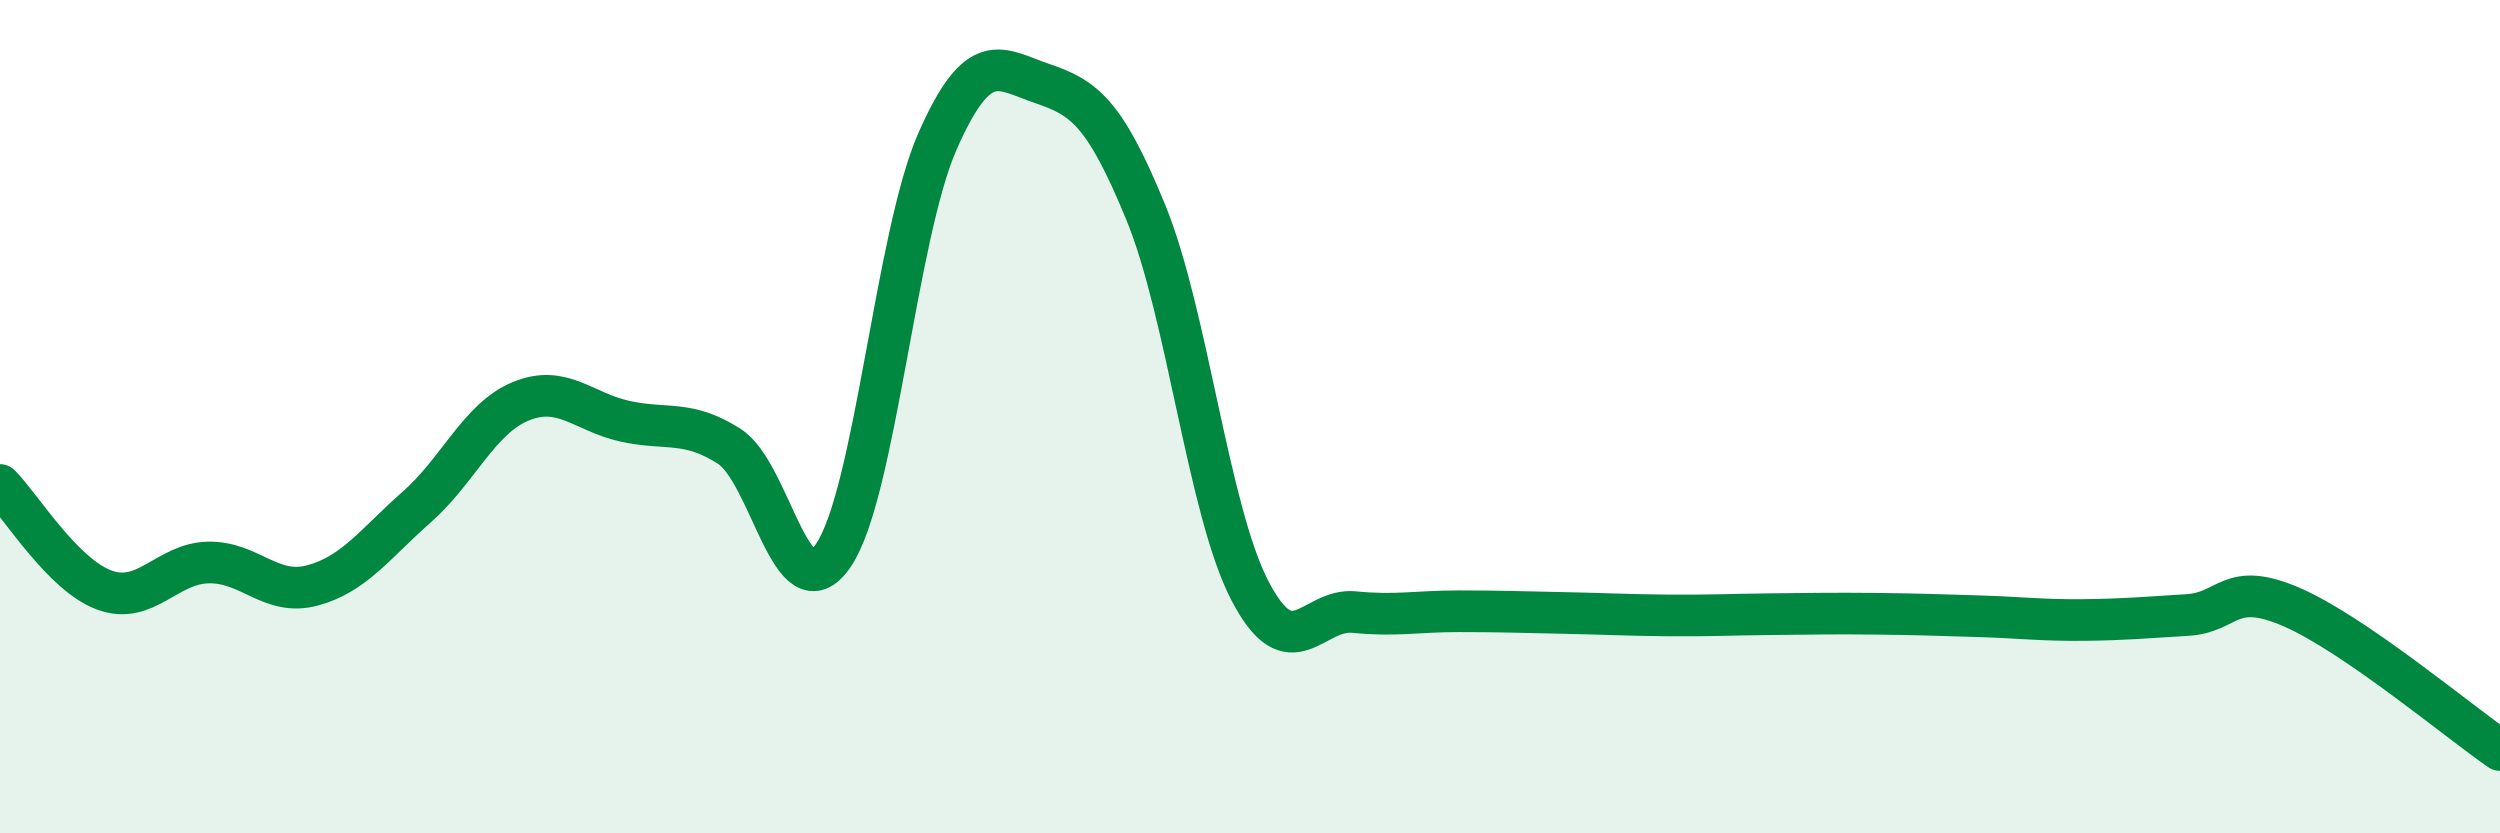 
    <svg width="60" height="20" viewBox="0 0 60 20" xmlns="http://www.w3.org/2000/svg">
      <path
        d="M 0,11.64 C 0.5,12.14 1.5,13.79 2.5,14.16 C 3.5,14.53 4,13.52 5,13.5 C 6,13.48 6.5,14.32 7.5,14.05 C 8.5,13.78 9,13.05 10,12.17 C 11,11.29 11.5,10.04 12.5,9.63 C 13.5,9.22 14,9.89 15,10.11 C 16,10.33 16.5,10.07 17.5,10.71 C 18.5,11.35 19,14.79 20,13.33 C 21,11.87 21.5,5.66 22.5,3.39 C 23.5,1.12 24,1.66 25,2 C 26,2.34 26.5,2.66 27.5,5.1 C 28.5,7.54 29,12.26 30,14.18 C 31,16.1 31.5,14.59 32.5,14.69 C 33.5,14.79 34,14.67 35,14.67 C 36,14.67 36.5,14.69 37.5,14.71 C 38.5,14.73 39,14.76 40,14.77 C 41,14.78 41.5,14.75 42.5,14.74 C 43.5,14.73 44,14.72 45,14.73 C 46,14.74 46.5,14.76 47.5,14.79 C 48.5,14.82 49,14.89 50,14.88 C 51,14.87 51.5,14.82 52.5,14.76 C 53.5,14.7 53.5,13.92 55,14.57 C 56.5,15.22 59,17.31 60,18L60 20L0 20Z"
        fill="#008740"
        opacity="0.1"
        stroke-linecap="round"
        stroke-linejoin="round"
      />
      <path
        d="M 0,11.64 C 0.5,12.14 1.5,13.79 2.5,14.16 C 3.5,14.53 4,13.52 5,13.5 C 6,13.48 6.5,14.32 7.5,14.05 C 8.5,13.78 9,13.05 10,12.17 C 11,11.29 11.5,10.04 12.5,9.63 C 13.5,9.22 14,9.89 15,10.11 C 16,10.33 16.5,10.07 17.5,10.71 C 18.5,11.35 19,14.79 20,13.33 C 21,11.87 21.5,5.66 22.5,3.39 C 23.5,1.12 24,1.66 25,2 C 26,2.34 26.5,2.66 27.5,5.1 C 28.5,7.54 29,12.26 30,14.18 C 31,16.1 31.5,14.59 32.5,14.69 C 33.5,14.79 34,14.67 35,14.67 C 36,14.67 36.5,14.69 37.5,14.71 C 38.5,14.73 39,14.76 40,14.77 C 41,14.78 41.5,14.75 42.5,14.74 C 43.5,14.73 44,14.72 45,14.73 C 46,14.74 46.5,14.76 47.5,14.79 C 48.5,14.82 49,14.89 50,14.88 C 51,14.87 51.5,14.82 52.5,14.76 C 53.5,14.7 53.5,13.92 55,14.57 C 56.5,15.22 59,17.31 60,18"
        stroke="#008740"
        stroke-width="1"
        fill="none"
        stroke-linecap="round"
        stroke-linejoin="round"
      />
    </svg>
  